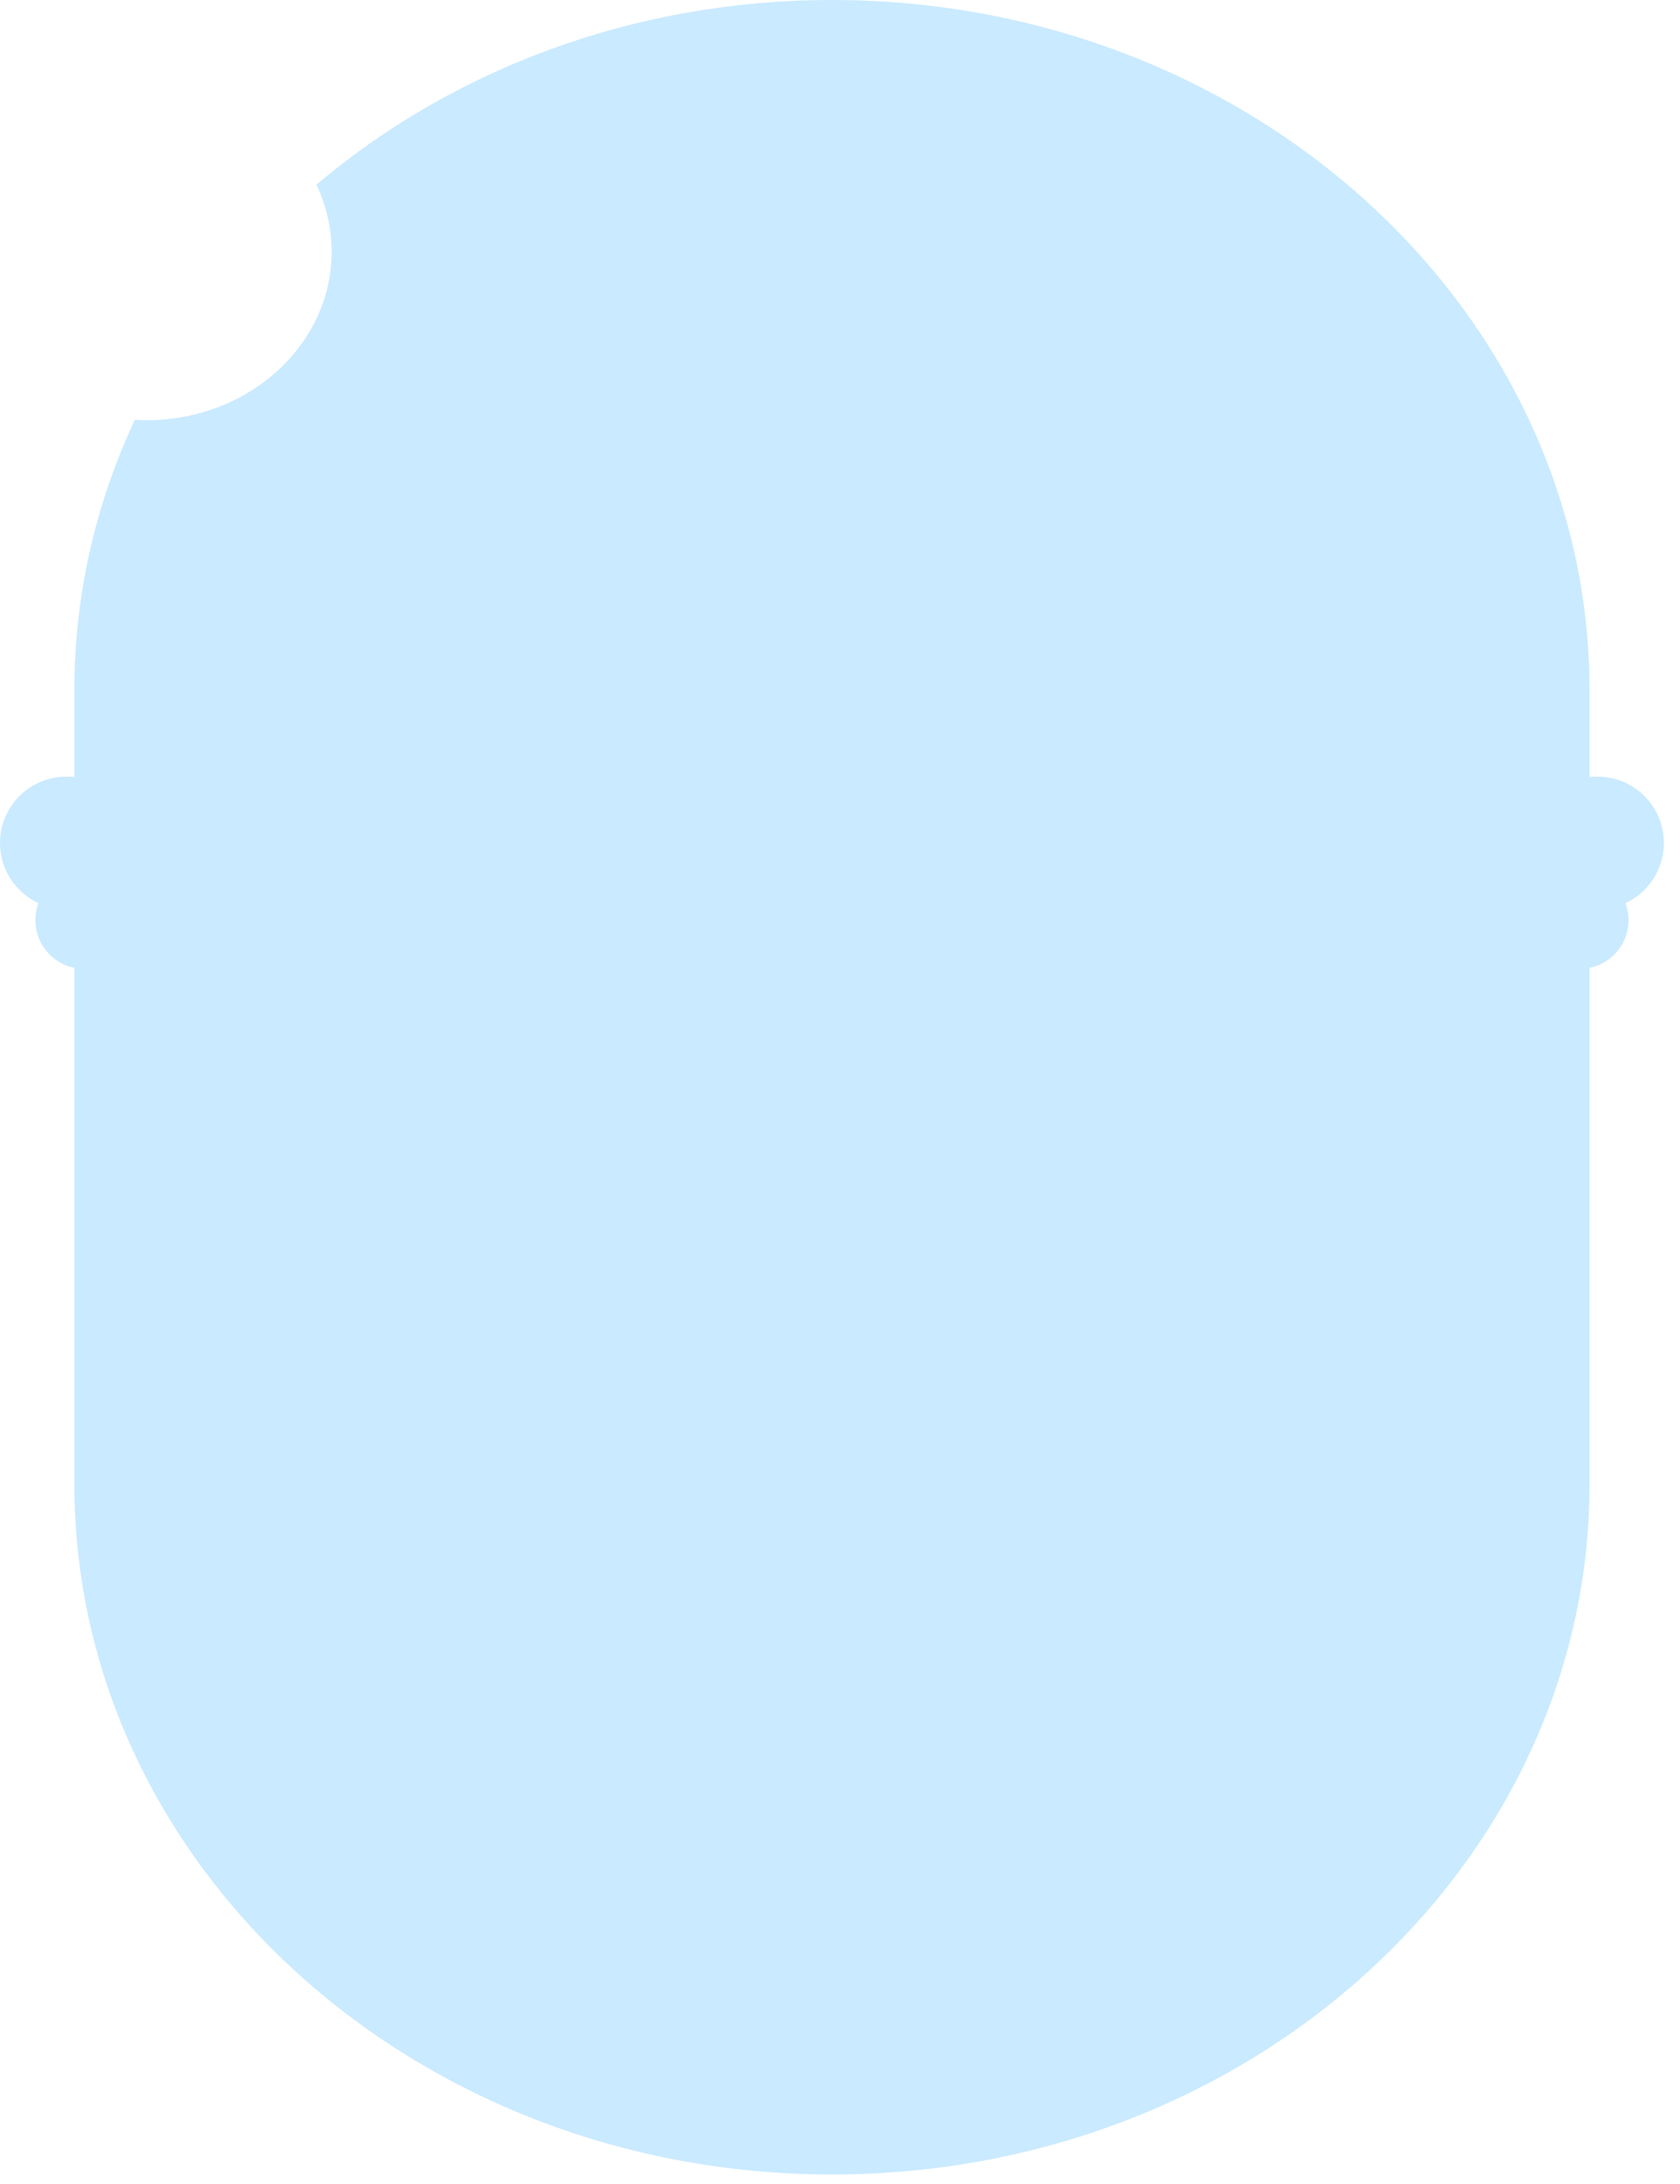 <?xml version="1.0" encoding="utf-8"?>
<svg xmlns="http://www.w3.org/2000/svg" fill="none" height="100%" overflow="visible" preserveAspectRatio="none" style="display: block;" viewBox="0 0 70 91" width="100%">
<g id="Base">
<path clip-rule="evenodd" d="M13.183 7.697C18.818 2.922 26.37 0 34.665 0C52.087 0 66.231 12.892 66.231 28.771V61.833C66.231 77.712 52.087 90.604 34.665 90.604C17.242 90.604 3.098 77.712 3.098 61.833V28.771C3.098 24.769 3.996 20.957 5.619 17.492C5.784 17.502 5.951 17.507 6.118 17.507C10.367 17.507 13.817 14.363 13.817 10.49C13.817 9.497 13.591 8.553 13.183 7.697Z" fill="#CAEAFF" fill-rule="evenodd"/>
<path clip-rule="evenodd" d="M1.601 37.631C0.656 37.192 0 36.234 0 35.123C0 33.598 1.238 32.36 2.763 32.36C4.288 32.36 5.526 33.598 5.526 35.123C5.526 35.788 5.291 36.398 4.899 36.875C5.285 37.244 5.526 37.764 5.526 38.34C5.526 39.458 4.618 40.366 3.5 40.366C2.381 40.366 1.474 39.458 1.474 38.34C1.474 38.09 1.519 37.851 1.601 37.631Z" fill="#CAEAFF" fill-rule="evenodd"/>
<path clip-rule="evenodd" d="M67.728 37.631C68.673 37.192 69.329 36.234 69.329 35.123C69.329 33.598 68.091 32.36 66.567 32.36C65.041 32.36 63.803 33.598 63.803 35.123C63.803 35.788 64.039 36.398 64.43 36.875C64.044 37.244 63.803 37.764 63.803 38.34C63.803 39.458 64.711 40.366 65.83 40.366C66.948 40.366 67.856 39.458 67.856 38.34C67.856 38.09 67.811 37.851 67.728 37.631Z" fill="#CAEAFF" fill-rule="evenodd"/>
</g>
</svg>